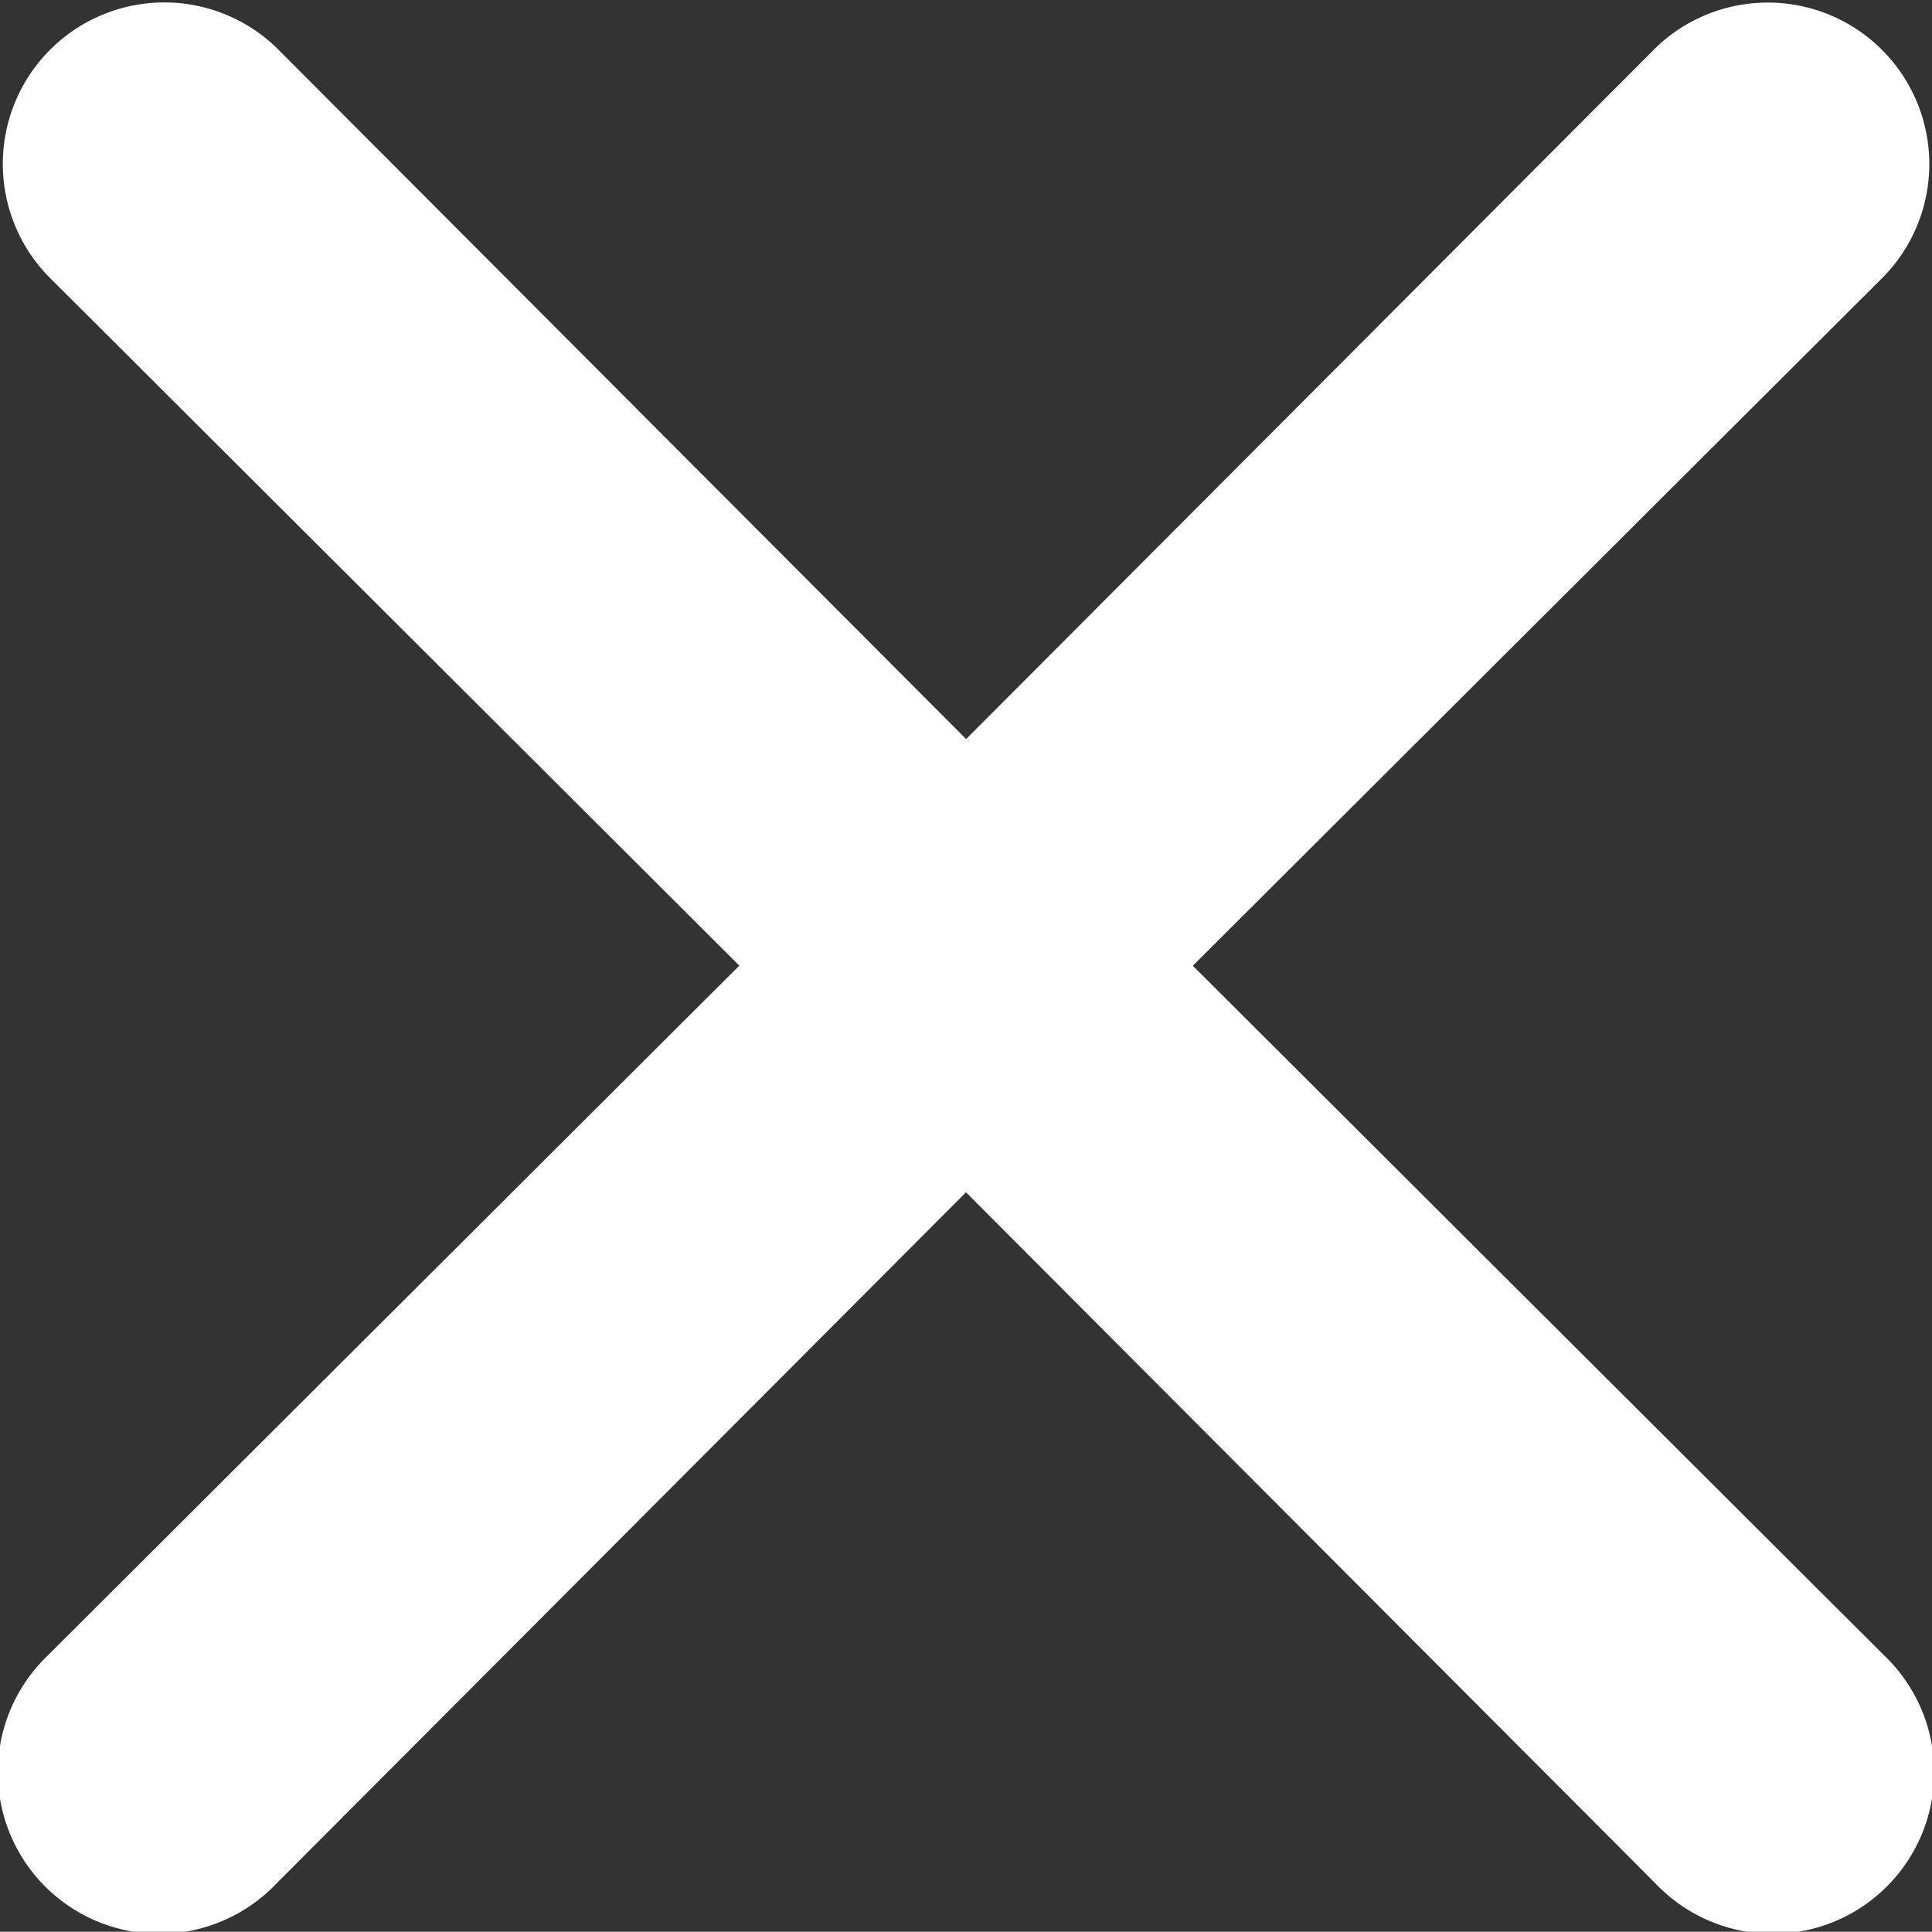 <svg xmlns="http://www.w3.org/2000/svg" width="15" height="14.998" viewBox="0 0 15 14.998">
  <rect x="0" y="0" width="15" height="14.998" fill="#333333" stroke="none"/>
  <path id="times" d="M15.255,13.494l5.37-5.357a1.254,1.254,0,0,0-1.773-1.773l-5.357,5.37L8.137,6.363A1.254,1.254,0,0,0,6.364,8.136l5.37,5.357-5.37,5.357a1.254,1.254,0,1,0,1.773,1.773l5.357-5.37,5.357,5.37a1.254,1.254,0,1,0,1.773-1.773Z" transform="translate(-5.994 -5.996)" fill="#fff"/>
</svg>
